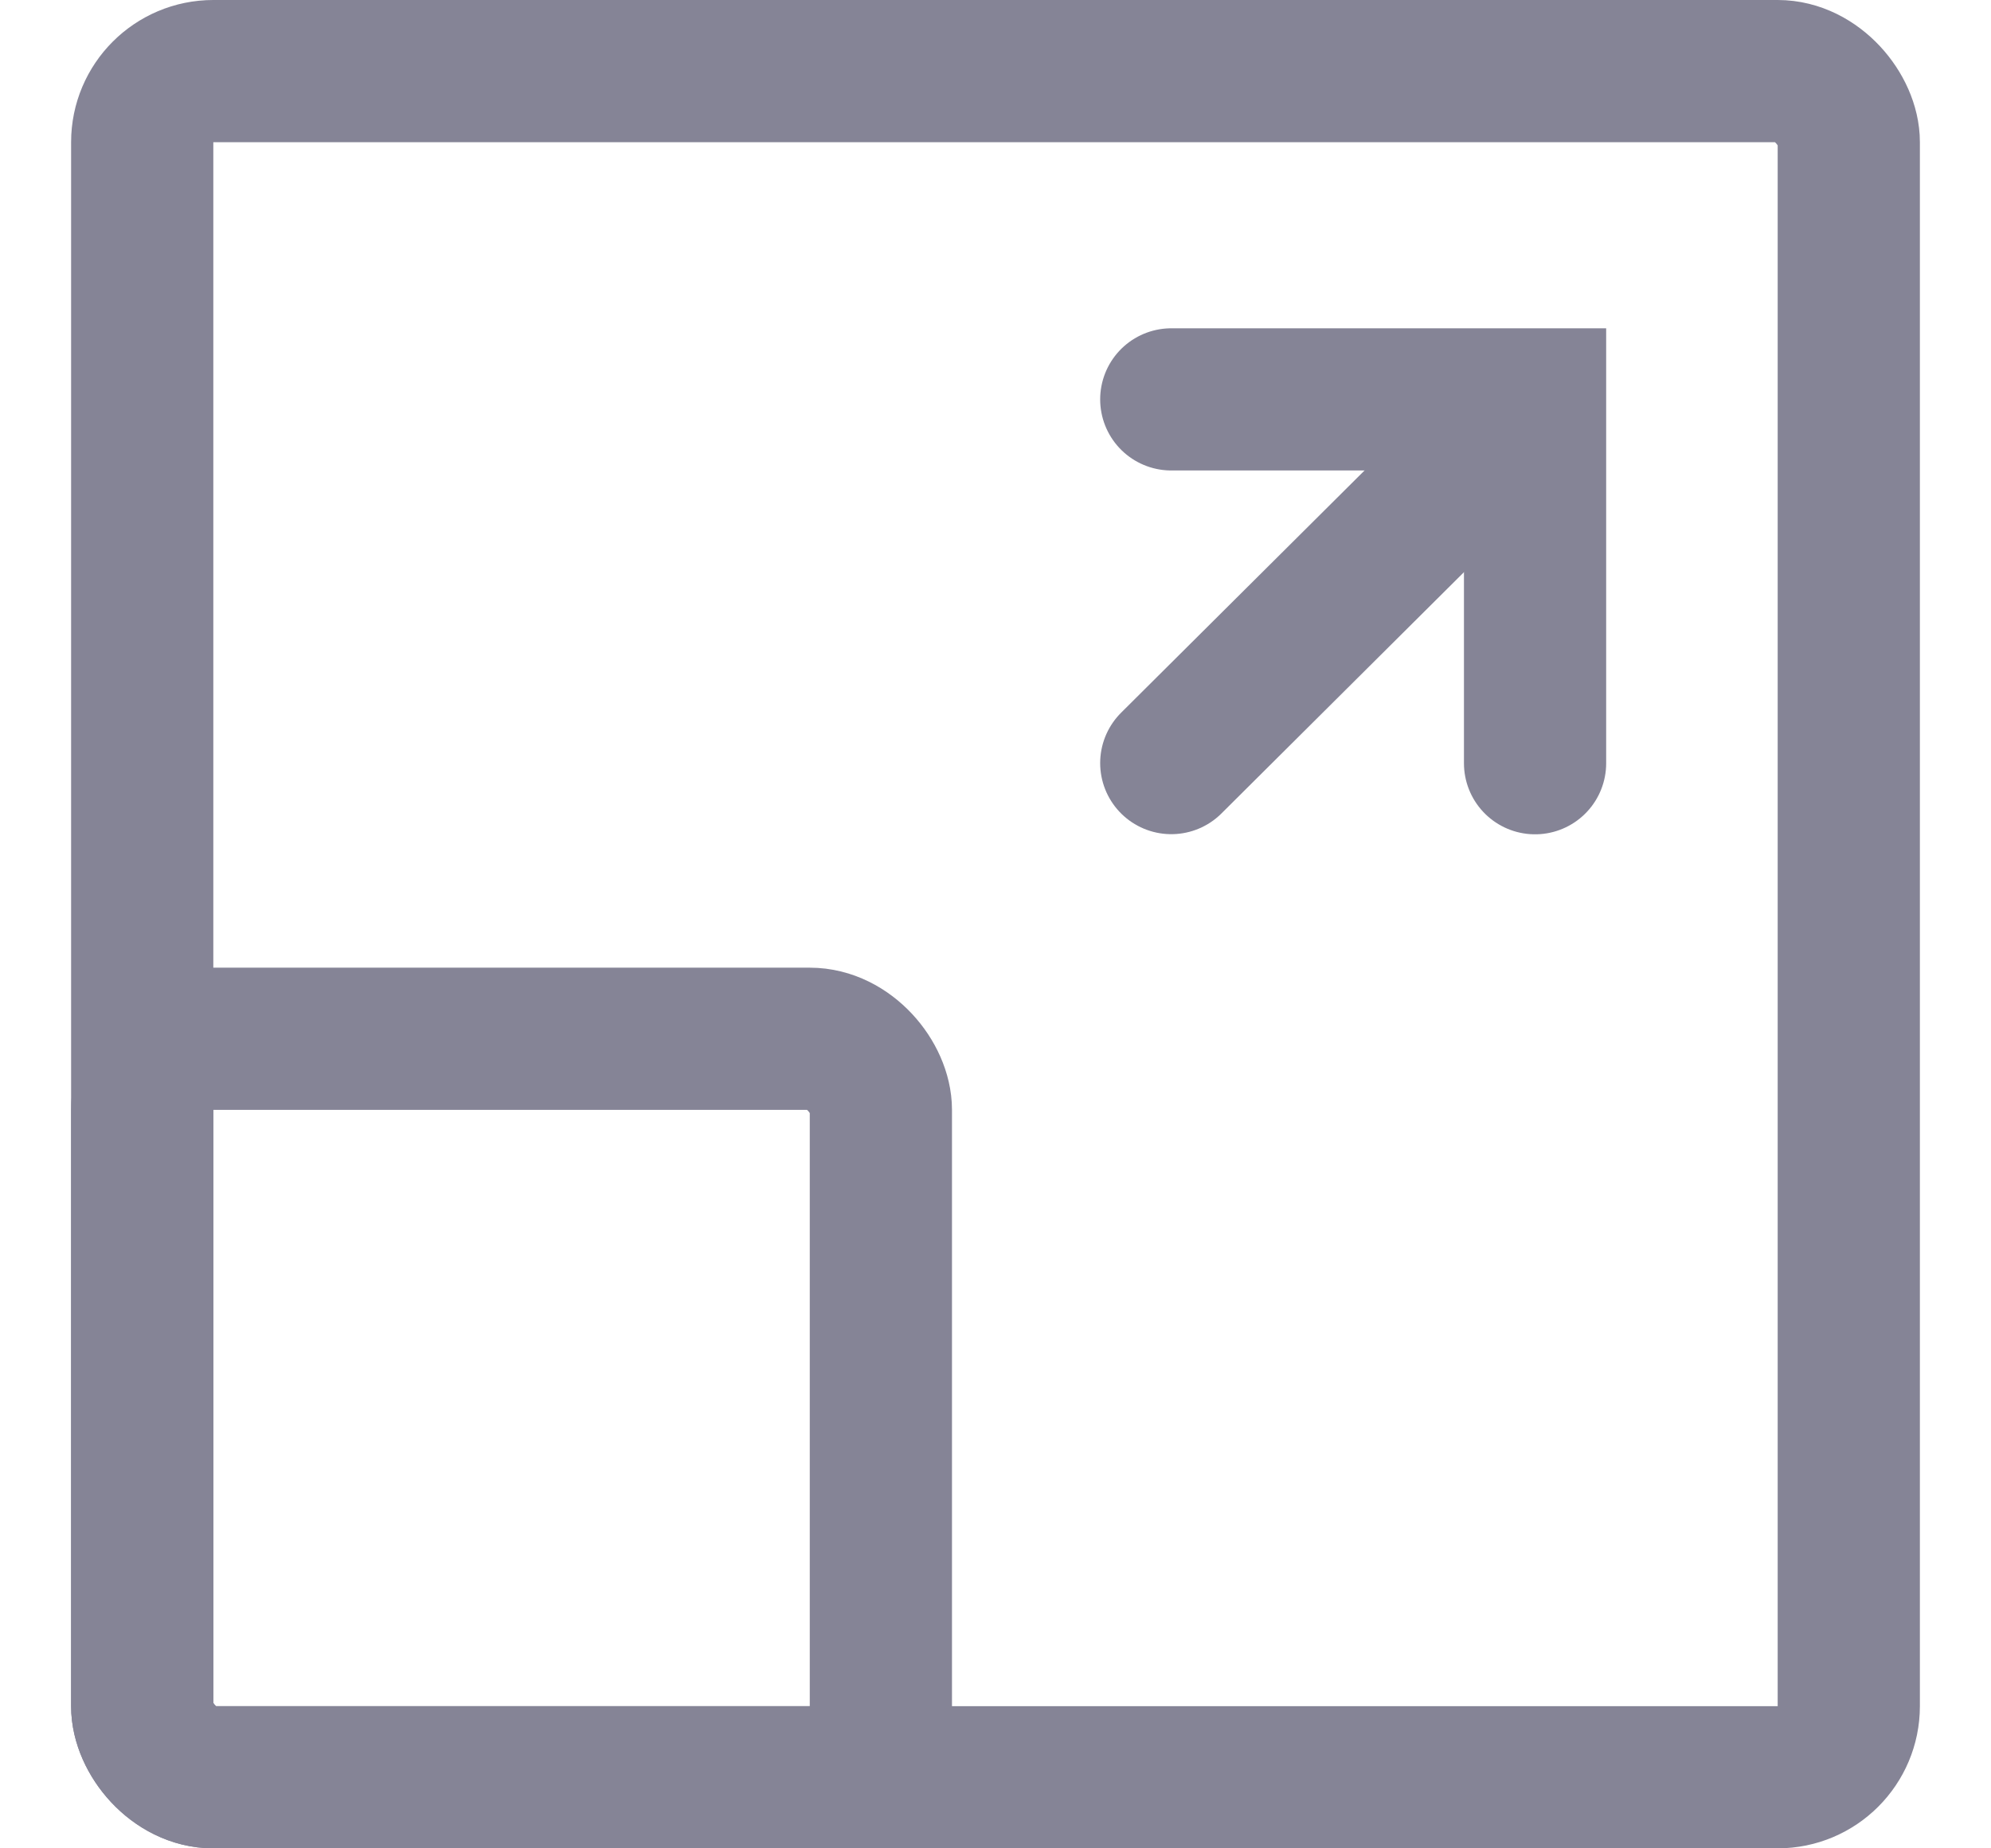 <?xml version="1.0" encoding="UTF-8"?> <svg xmlns="http://www.w3.org/2000/svg" width="14" height="13" viewBox="0 0 14 13" fill="none"><rect x="1" y="0.5" width="12" height="12" rx="0.5" stroke="#858496"></rect><rect x="1" y="7.306" width="5.194" height="5.194" rx="0.5" stroke="#858496"></rect><path d="M8.236 2.809H10.794V5.368" stroke="#858496" stroke-linecap="round"></path><path d="M8.236 5.367L10.117 3.495" stroke="#858496" stroke-linecap="round"></path></svg> 